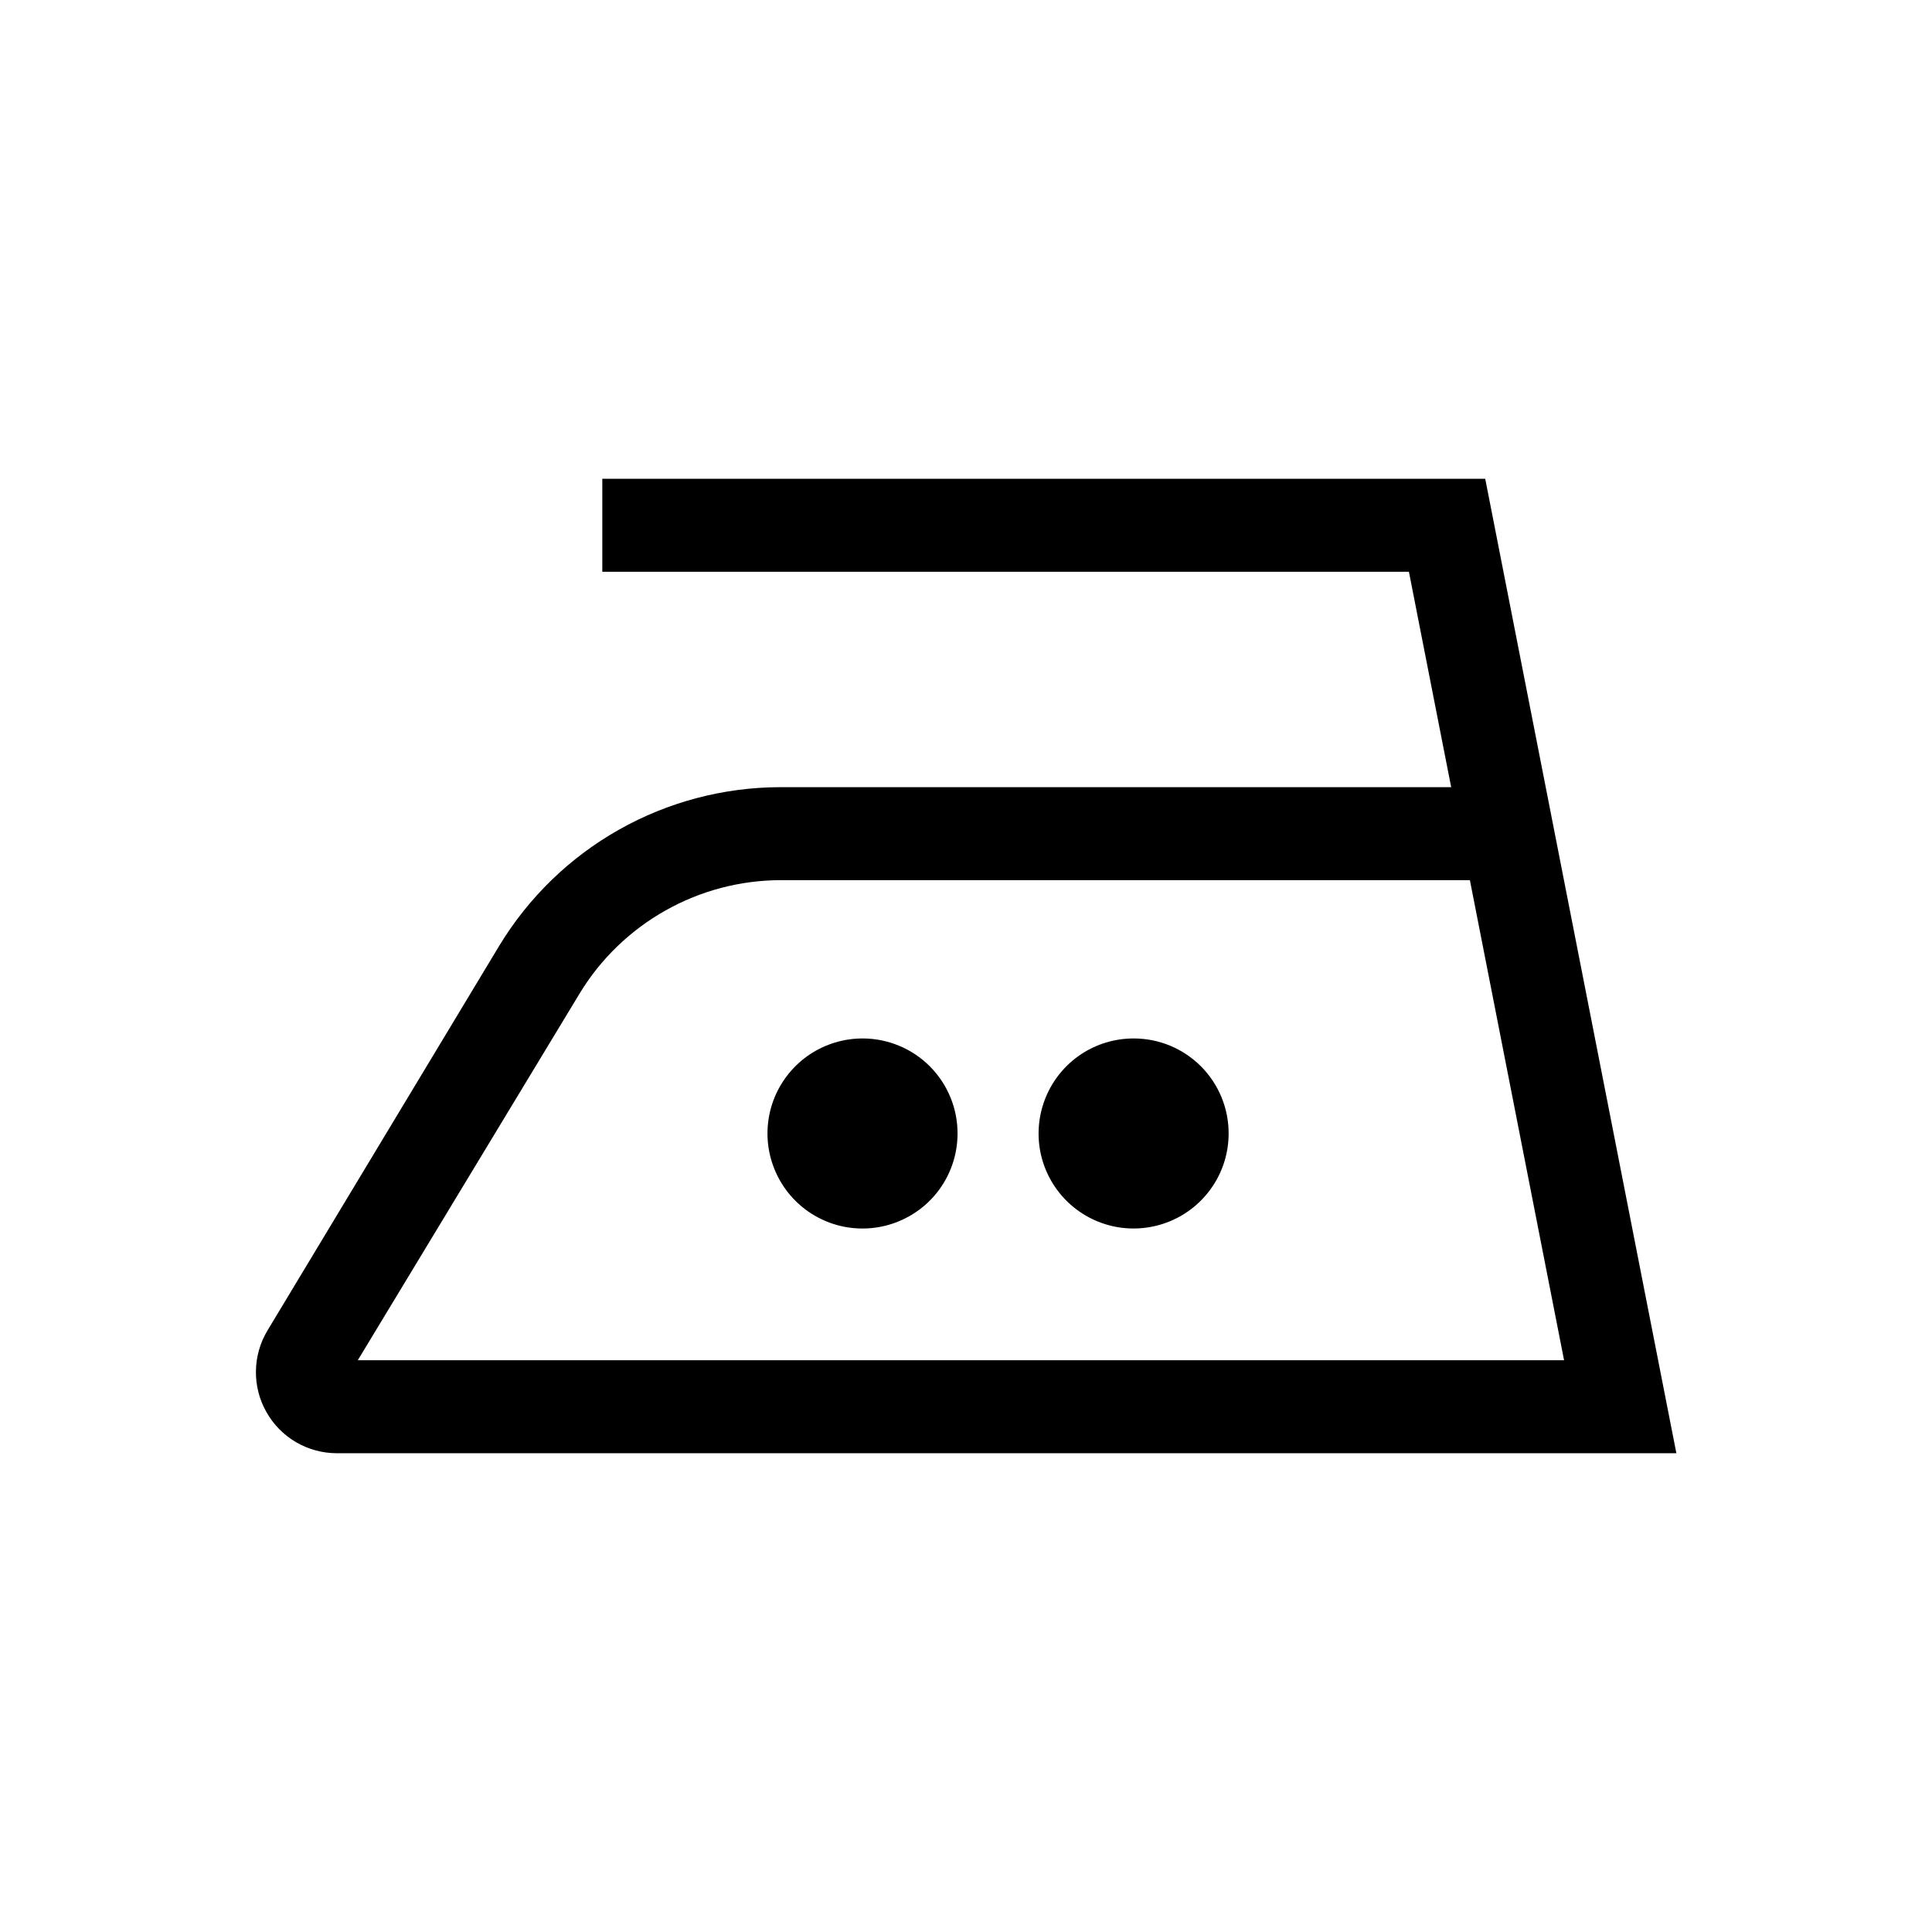 <svg xmlns="http://www.w3.org/2000/svg" fill="none" viewBox="0 0 32 32" height="32" width="32">
<path fill="black" d="M14.288 17.2C13.977 17.2 13.672 17.292 13.413 17.464C13.154 17.637 12.952 17.883 12.832 18.17C12.713 18.458 12.681 18.774 12.742 19.08C12.803 19.385 12.952 19.666 13.172 19.886C13.392 20.107 13.673 20.257 13.978 20.318C14.284 20.378 14.6 20.348 14.888 20.228C15.176 20.109 15.422 19.908 15.595 19.649C15.768 19.39 15.86 19.085 15.86 18.774C15.86 18.567 15.82 18.363 15.741 18.172C15.662 17.981 15.546 17.807 15.4 17.661C15.254 17.515 15.081 17.399 14.89 17.32C14.699 17.241 14.495 17.2 14.288 17.2ZM18.776 17.2C18.465 17.2 18.16 17.292 17.901 17.465C17.643 17.638 17.441 17.884 17.322 18.172C17.203 18.459 17.172 18.776 17.232 19.081C17.293 19.386 17.443 19.667 17.663 19.887C17.883 20.107 18.164 20.257 18.469 20.318C18.774 20.378 19.091 20.347 19.378 20.228C19.666 20.109 19.912 19.907 20.085 19.648C20.258 19.39 20.35 19.085 20.35 18.774C20.35 18.567 20.31 18.362 20.231 18.171C20.152 17.98 20.036 17.807 19.89 17.66C19.743 17.514 19.57 17.398 19.379 17.319C19.188 17.24 18.983 17.2 18.776 17.2ZM24.6 7.93H9.976V9.47H23.336L24.036 13.038H12.916C11.982 13.041 11.065 13.283 10.252 13.742C9.438 14.201 8.757 14.862 8.272 15.66L4.432 22.034C4.309 22.238 4.242 22.47 4.239 22.708C4.235 22.946 4.295 23.18 4.412 23.387C4.528 23.594 4.698 23.767 4.903 23.887C5.109 24.007 5.342 24.07 5.58 24.07H27.766L24.6 7.93ZM9.6 16.456C9.947 15.884 10.435 15.412 11.018 15.083C11.6 14.754 12.257 14.58 12.926 14.578H24.346L25.906 22.53H5.926L9.6 16.456Z"></path>
</svg>
